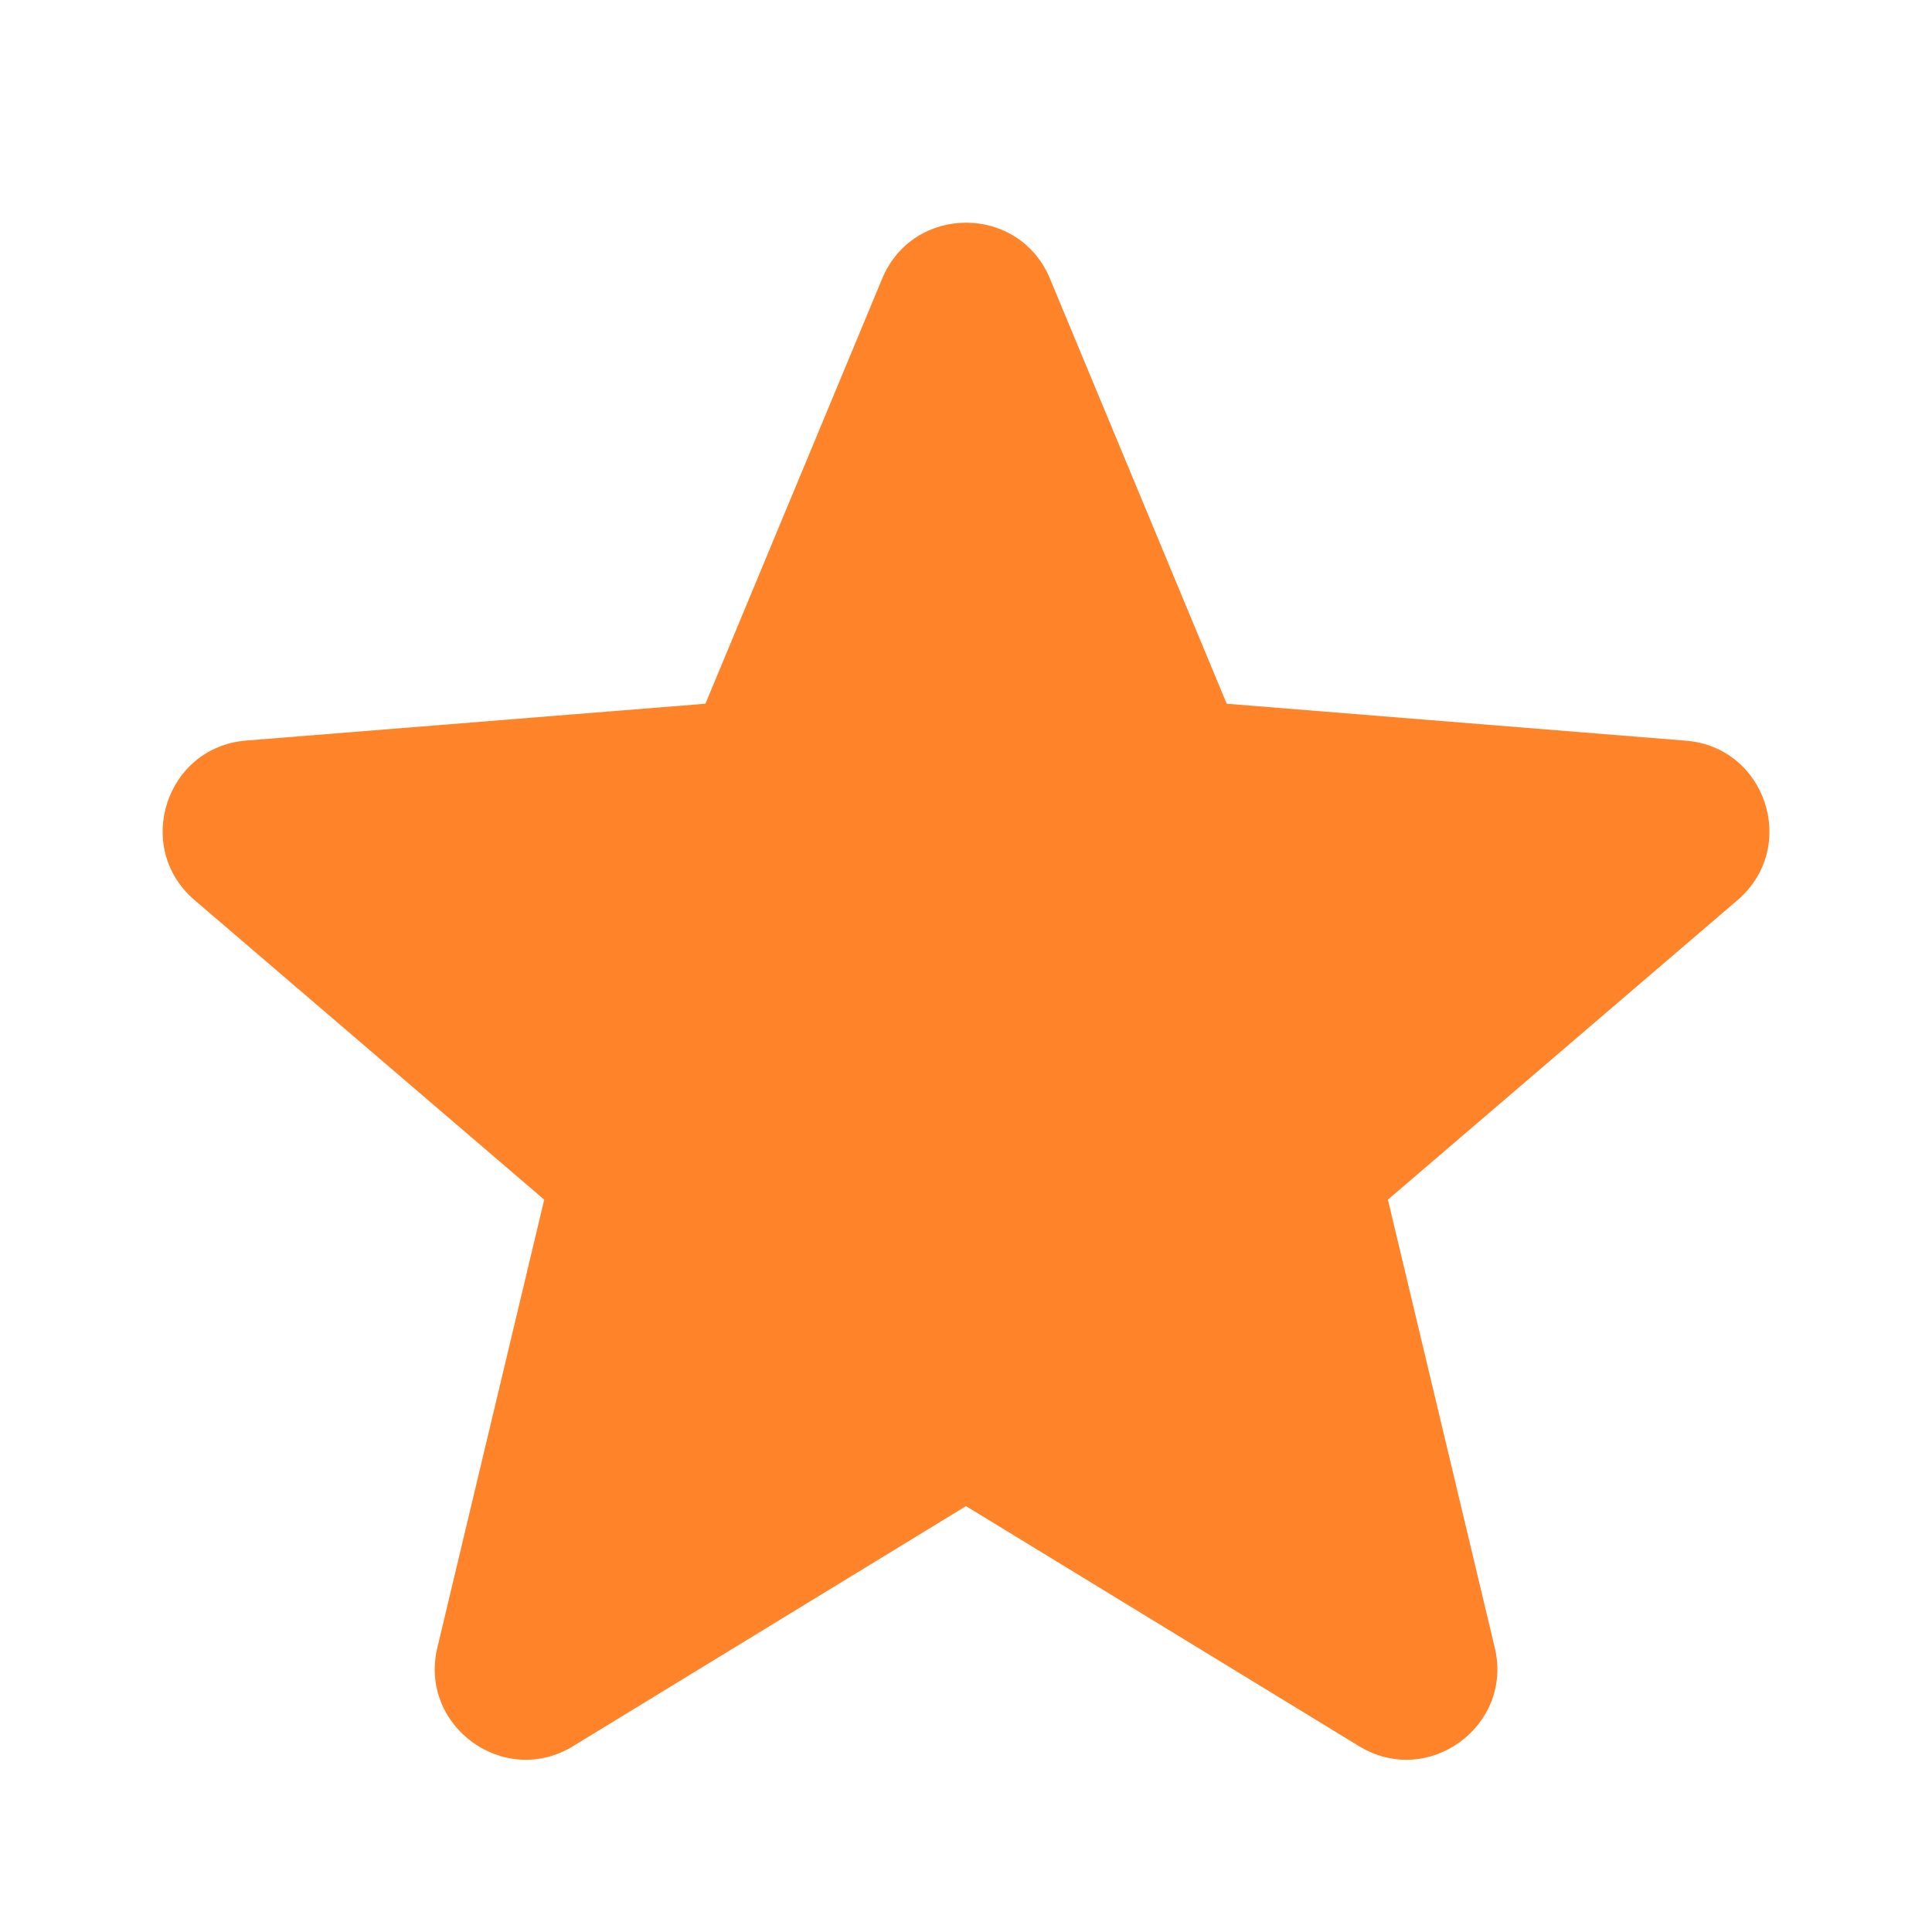 <svg width="16" height="16" viewBox="0 0 16 16" fill="none" xmlns="http://www.w3.org/2000/svg">
<g clip-path="url(#clip0_165_403)">
<path fill-rule="evenodd" clip-rule="evenodd" d="M8.695 2.307C8.438 1.69 7.563 1.69 7.306 2.307L5.842 5.828L2.039 6.133C1.373 6.186 1.103 7.018 1.611 7.454L4.507 9.935L3.622 13.645C3.467 14.295 4.175 14.81 4.746 14.461L8 12.473L11.255 14.461C11.826 14.81 12.534 14.295 12.379 13.645L11.494 9.935L14.39 7.454C14.898 7.018 14.627 6.186 13.961 6.134L10.159 5.828L8.695 2.307Z" fill="#FF8429"/>
</g>
<defs>
<clipPath id="clip0_165_403">
<rect width="16" height="16" fill="white"/>
</clipPath>
</defs>
</svg>
